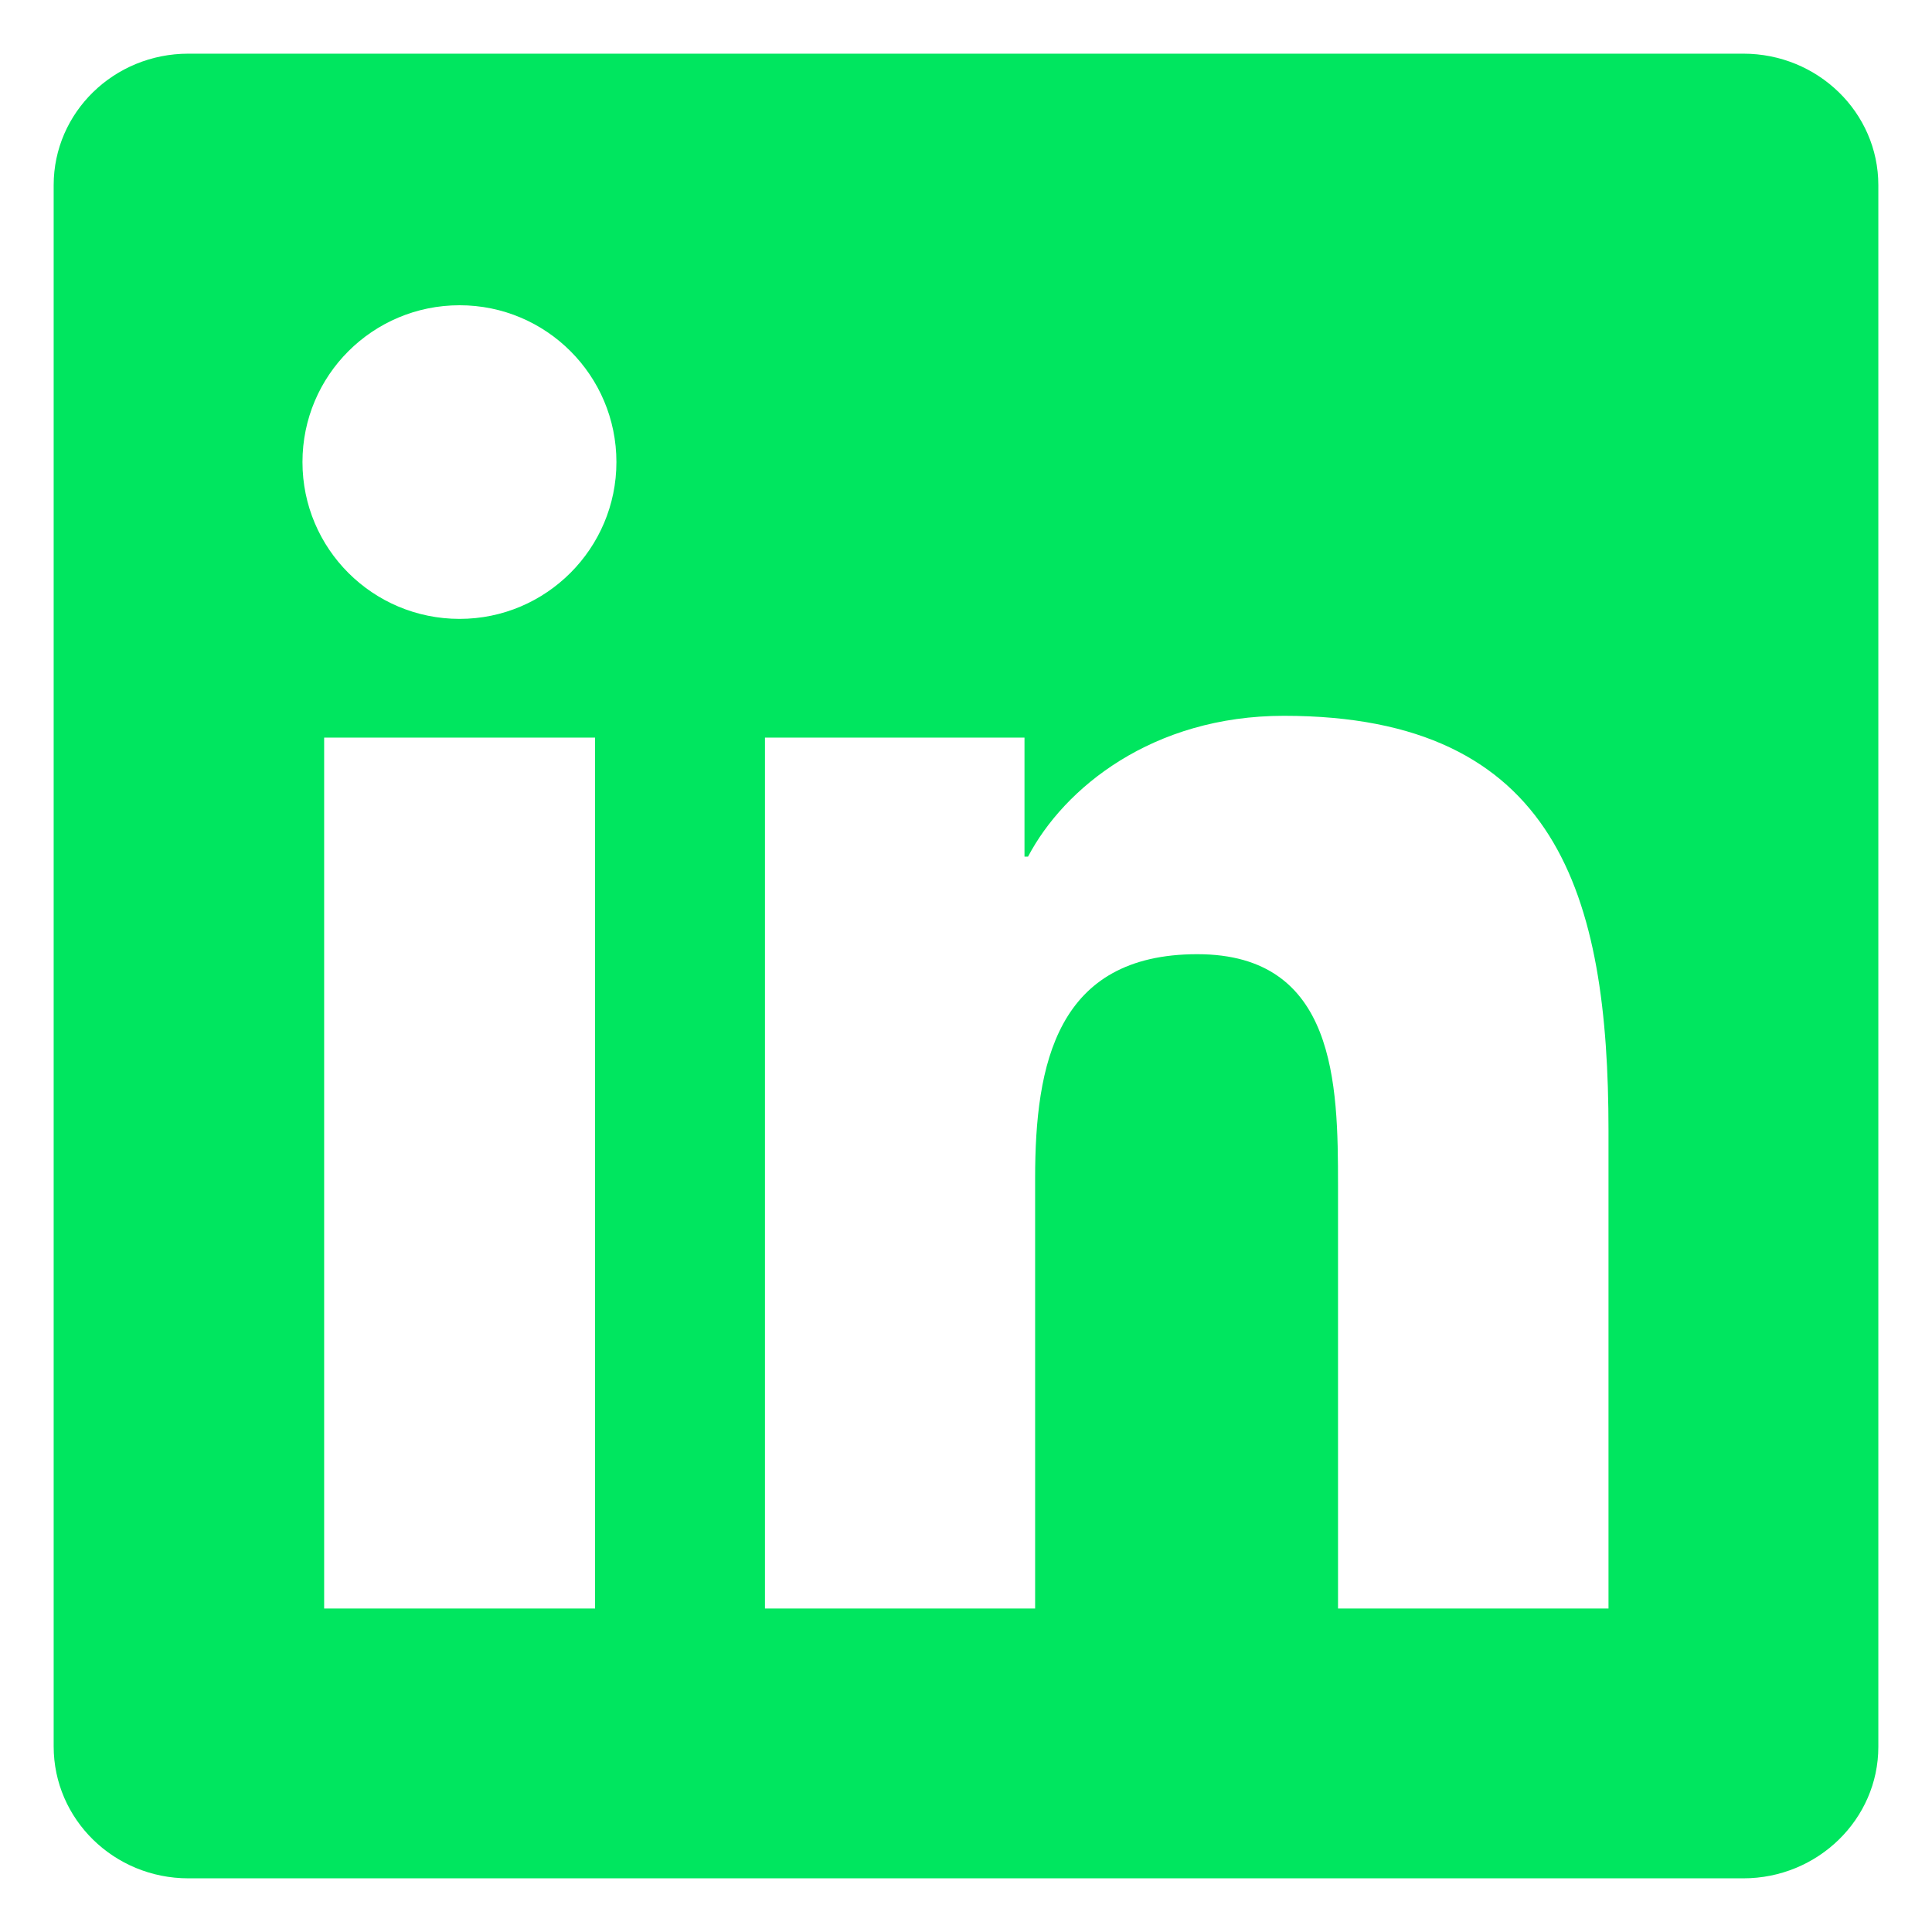 <svg width="18" height="18" viewBox="0 0 18 18" fill="none" xmlns="http://www.w3.org/2000/svg">
<g clip-path="url(#clip0_853_20)">
<path d="M16.242 0.5H1.755C1.061 0.5 0.5 1.048 0.5 1.725V16.271C0.5 16.949 1.061 17.5 1.755 17.5H16.242C16.936 17.5 17.5 16.949 17.5 16.275V1.725C17.5 1.048 16.936 0.5 16.242 0.5ZM5.544 14.986H3.02V6.872H5.544V14.986ZM4.282 5.766C3.472 5.766 2.818 5.112 2.818 4.305C2.818 3.498 3.472 2.844 4.282 2.844C5.089 2.844 5.743 3.498 5.743 4.305C5.743 5.109 5.089 5.766 4.282 5.766ZM14.986 14.986H12.466V11.042C12.466 10.102 12.45 8.89 11.155 8.89C9.843 8.89 9.644 9.916 9.644 10.976V14.986H7.127V6.872H9.545V7.981H9.578C9.913 7.343 10.736 6.669 11.962 6.669C14.515 6.669 14.986 8.349 14.986 10.534V14.986Z" fill="#00E65F"/>
</g>
<defs>
<clipPath id="clip0_853_20">
<rect width="17" height="17" fill="white" transform="translate(0.5 0.5)"/>
</clipPath>
</defs>
</svg>
